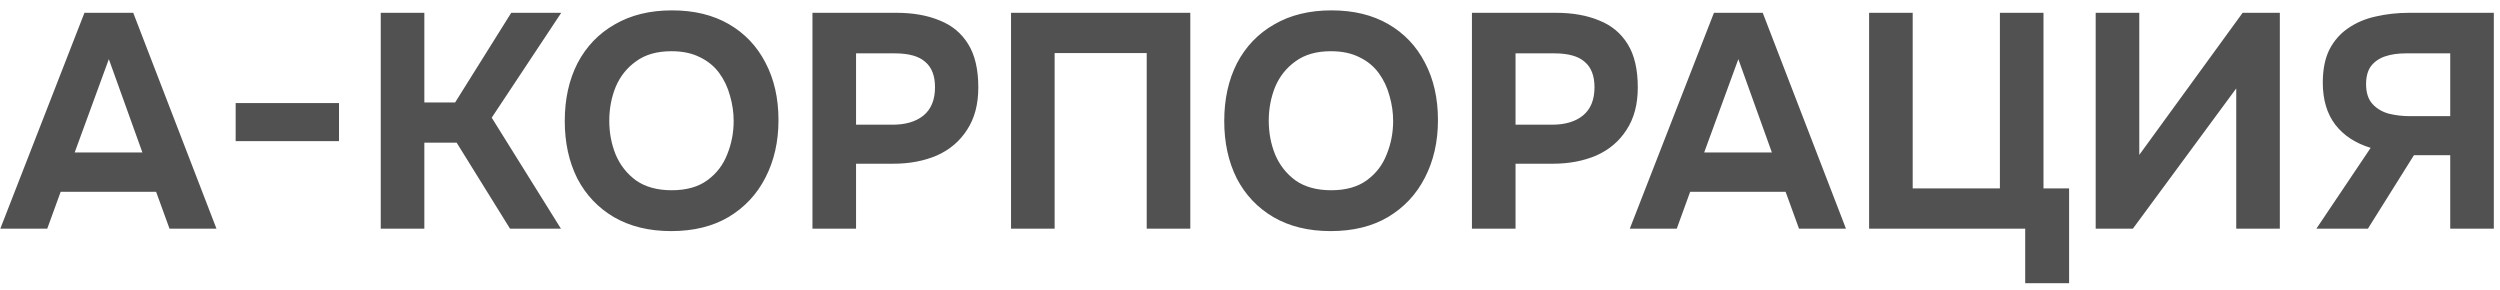 <?xml version="1.0" encoding="UTF-8"?> <svg xmlns="http://www.w3.org/2000/svg" width="164" height="19" viewBox="0 0 164 19" fill="none"><path d="M0.02 15L5.54 0.84H8.74L14.2 15H11.12L10.24 12.58H3.98L3.1 15H0.02ZM4.9 10H9.34L7.14 3.88L4.9 10ZM15.459 9.26V6.76H22.239V9.26H15.459ZM24.977 15V0.84H27.837V6.72H29.857L33.537 0.84H36.817L32.257 7.72L36.797 15H33.457L29.957 9.36H27.837V15H24.977ZM44.028 15.16C42.575 15.16 41.322 14.853 40.268 14.24C39.228 13.627 38.428 12.78 37.868 11.7C37.322 10.607 37.048 9.353 37.048 7.94C37.048 6.5 37.328 5.233 37.888 4.14C38.462 3.047 39.275 2.2 40.328 1.6C41.382 0.987 42.635 0.68 44.088 0.68C45.528 0.68 46.768 0.98 47.808 1.58C48.848 2.18 49.648 3.02 50.208 4.1C50.782 5.18 51.068 6.44 51.068 7.88C51.068 9.293 50.782 10.553 50.208 11.66C49.648 12.753 48.842 13.613 47.788 14.24C46.748 14.853 45.495 15.16 44.028 15.16ZM44.068 12.48C45.028 12.48 45.808 12.26 46.408 11.82C47.008 11.38 47.441 10.813 47.708 10.12C47.988 9.427 48.128 8.7 48.128 7.94C48.128 7.38 48.048 6.827 47.888 6.28C47.742 5.733 47.508 5.24 47.188 4.8C46.868 4.36 46.448 4.013 45.928 3.76C45.408 3.493 44.782 3.36 44.048 3.36C43.102 3.36 42.328 3.58 41.728 4.02C41.128 4.447 40.681 5.007 40.388 5.7C40.108 6.393 39.968 7.133 39.968 7.92C39.968 8.707 40.108 9.447 40.388 10.14C40.681 10.833 41.128 11.4 41.728 11.84C42.342 12.267 43.121 12.48 44.068 12.48ZM53.297 15V0.84H58.817C59.897 0.84 60.837 1.007 61.637 1.34C62.45 1.66 63.077 2.18 63.517 2.9C63.957 3.607 64.177 4.553 64.177 5.74C64.177 6.847 63.93 7.773 63.437 8.52C62.957 9.267 62.297 9.827 61.457 10.2C60.617 10.56 59.663 10.74 58.597 10.74H56.157V15H53.297ZM56.157 8.18H58.557C59.41 8.18 60.084 7.98 60.577 7.58C61.084 7.167 61.337 6.547 61.337 5.72C61.337 4.973 61.123 4.42 60.697 4.06C60.283 3.687 59.617 3.5 58.697 3.5H56.157V8.18ZM66.324 15V0.84H78.084V15H75.224V3.48H69.184V15H66.324ZM87.29 15.16C85.837 15.16 84.583 14.853 83.53 14.24C82.49 13.627 81.69 12.78 81.13 11.7C80.583 10.607 80.31 9.353 80.31 7.94C80.31 6.5 80.59 5.233 81.15 4.14C81.723 3.047 82.537 2.2 83.59 1.6C84.643 0.987 85.897 0.68 87.35 0.68C88.79 0.68 90.03 0.98 91.07 1.58C92.11 2.18 92.91 3.02 93.47 4.1C94.043 5.18 94.33 6.44 94.33 7.88C94.33 9.293 94.043 10.553 93.47 11.66C92.91 12.753 92.103 13.613 91.05 14.24C90.01 14.853 88.757 15.16 87.29 15.16ZM87.33 12.48C88.29 12.48 89.07 12.26 89.67 11.82C90.27 11.38 90.703 10.813 90.97 10.12C91.25 9.427 91.39 8.7 91.39 7.94C91.39 7.38 91.31 6.827 91.15 6.28C91.003 5.733 90.77 5.24 90.45 4.8C90.13 4.36 89.71 4.013 89.19 3.76C88.67 3.493 88.043 3.36 87.31 3.36C86.363 3.36 85.59 3.58 84.99 4.02C84.39 4.447 83.943 5.007 83.65 5.7C83.37 6.393 83.23 7.133 83.23 7.92C83.23 8.707 83.37 9.447 83.65 10.14C83.943 10.833 84.39 11.4 84.99 11.84C85.603 12.267 86.383 12.48 87.33 12.48ZM96.559 15V0.84H102.079C103.159 0.84 104.099 1.007 104.899 1.34C105.712 1.66 106.339 2.18 106.779 2.9C107.219 3.607 107.439 4.553 107.439 5.74C107.439 6.847 107.192 7.773 106.699 8.52C106.219 9.267 105.559 9.827 104.719 10.2C103.879 10.56 102.925 10.74 101.859 10.74H99.419V15H96.559ZM99.419 8.18H101.819C102.672 8.18 103.345 7.98 103.839 7.58C104.345 7.167 104.599 6.547 104.599 5.72C104.599 4.973 104.385 4.42 103.959 4.06C103.545 3.687 102.879 3.5 101.959 3.5H99.419V8.18ZM106.915 15L112.435 0.84H115.635L121.095 15H118.015L117.135 12.58H110.875L109.995 15H106.915ZM111.795 10H116.235L114.035 3.88L111.795 10ZM132.853 18.58V15H122.613V0.84H125.473V12.36H131.193V0.84H134.053V12.36H135.733V18.58H132.853ZM137.477 15V0.84H140.337V10.16L147.117 0.84H149.557V15H146.697V5.8L139.917 15H137.477ZM151.955 15L155.515 9.7C154.515 9.393 153.741 8.887 153.195 8.18C152.648 7.46 152.375 6.54 152.375 5.42C152.375 4.553 152.521 3.827 152.815 3.24C153.121 2.653 153.535 2.187 154.055 1.84C154.575 1.48 155.175 1.227 155.855 1.08C156.548 0.92 157.281 0.84 158.055 0.84H163.595V15H160.735V10.18H158.355L155.335 15H151.955ZM158.075 7.62H160.735V3.5H157.835C157.301 3.5 156.841 3.567 156.455 3.7C156.068 3.833 155.761 4.047 155.535 4.34C155.321 4.633 155.215 5.027 155.215 5.52C155.215 6.08 155.355 6.513 155.635 6.82C155.915 7.127 156.275 7.34 156.715 7.46C157.168 7.567 157.621 7.62 158.075 7.62Z" fill="#515151"></path></svg> 